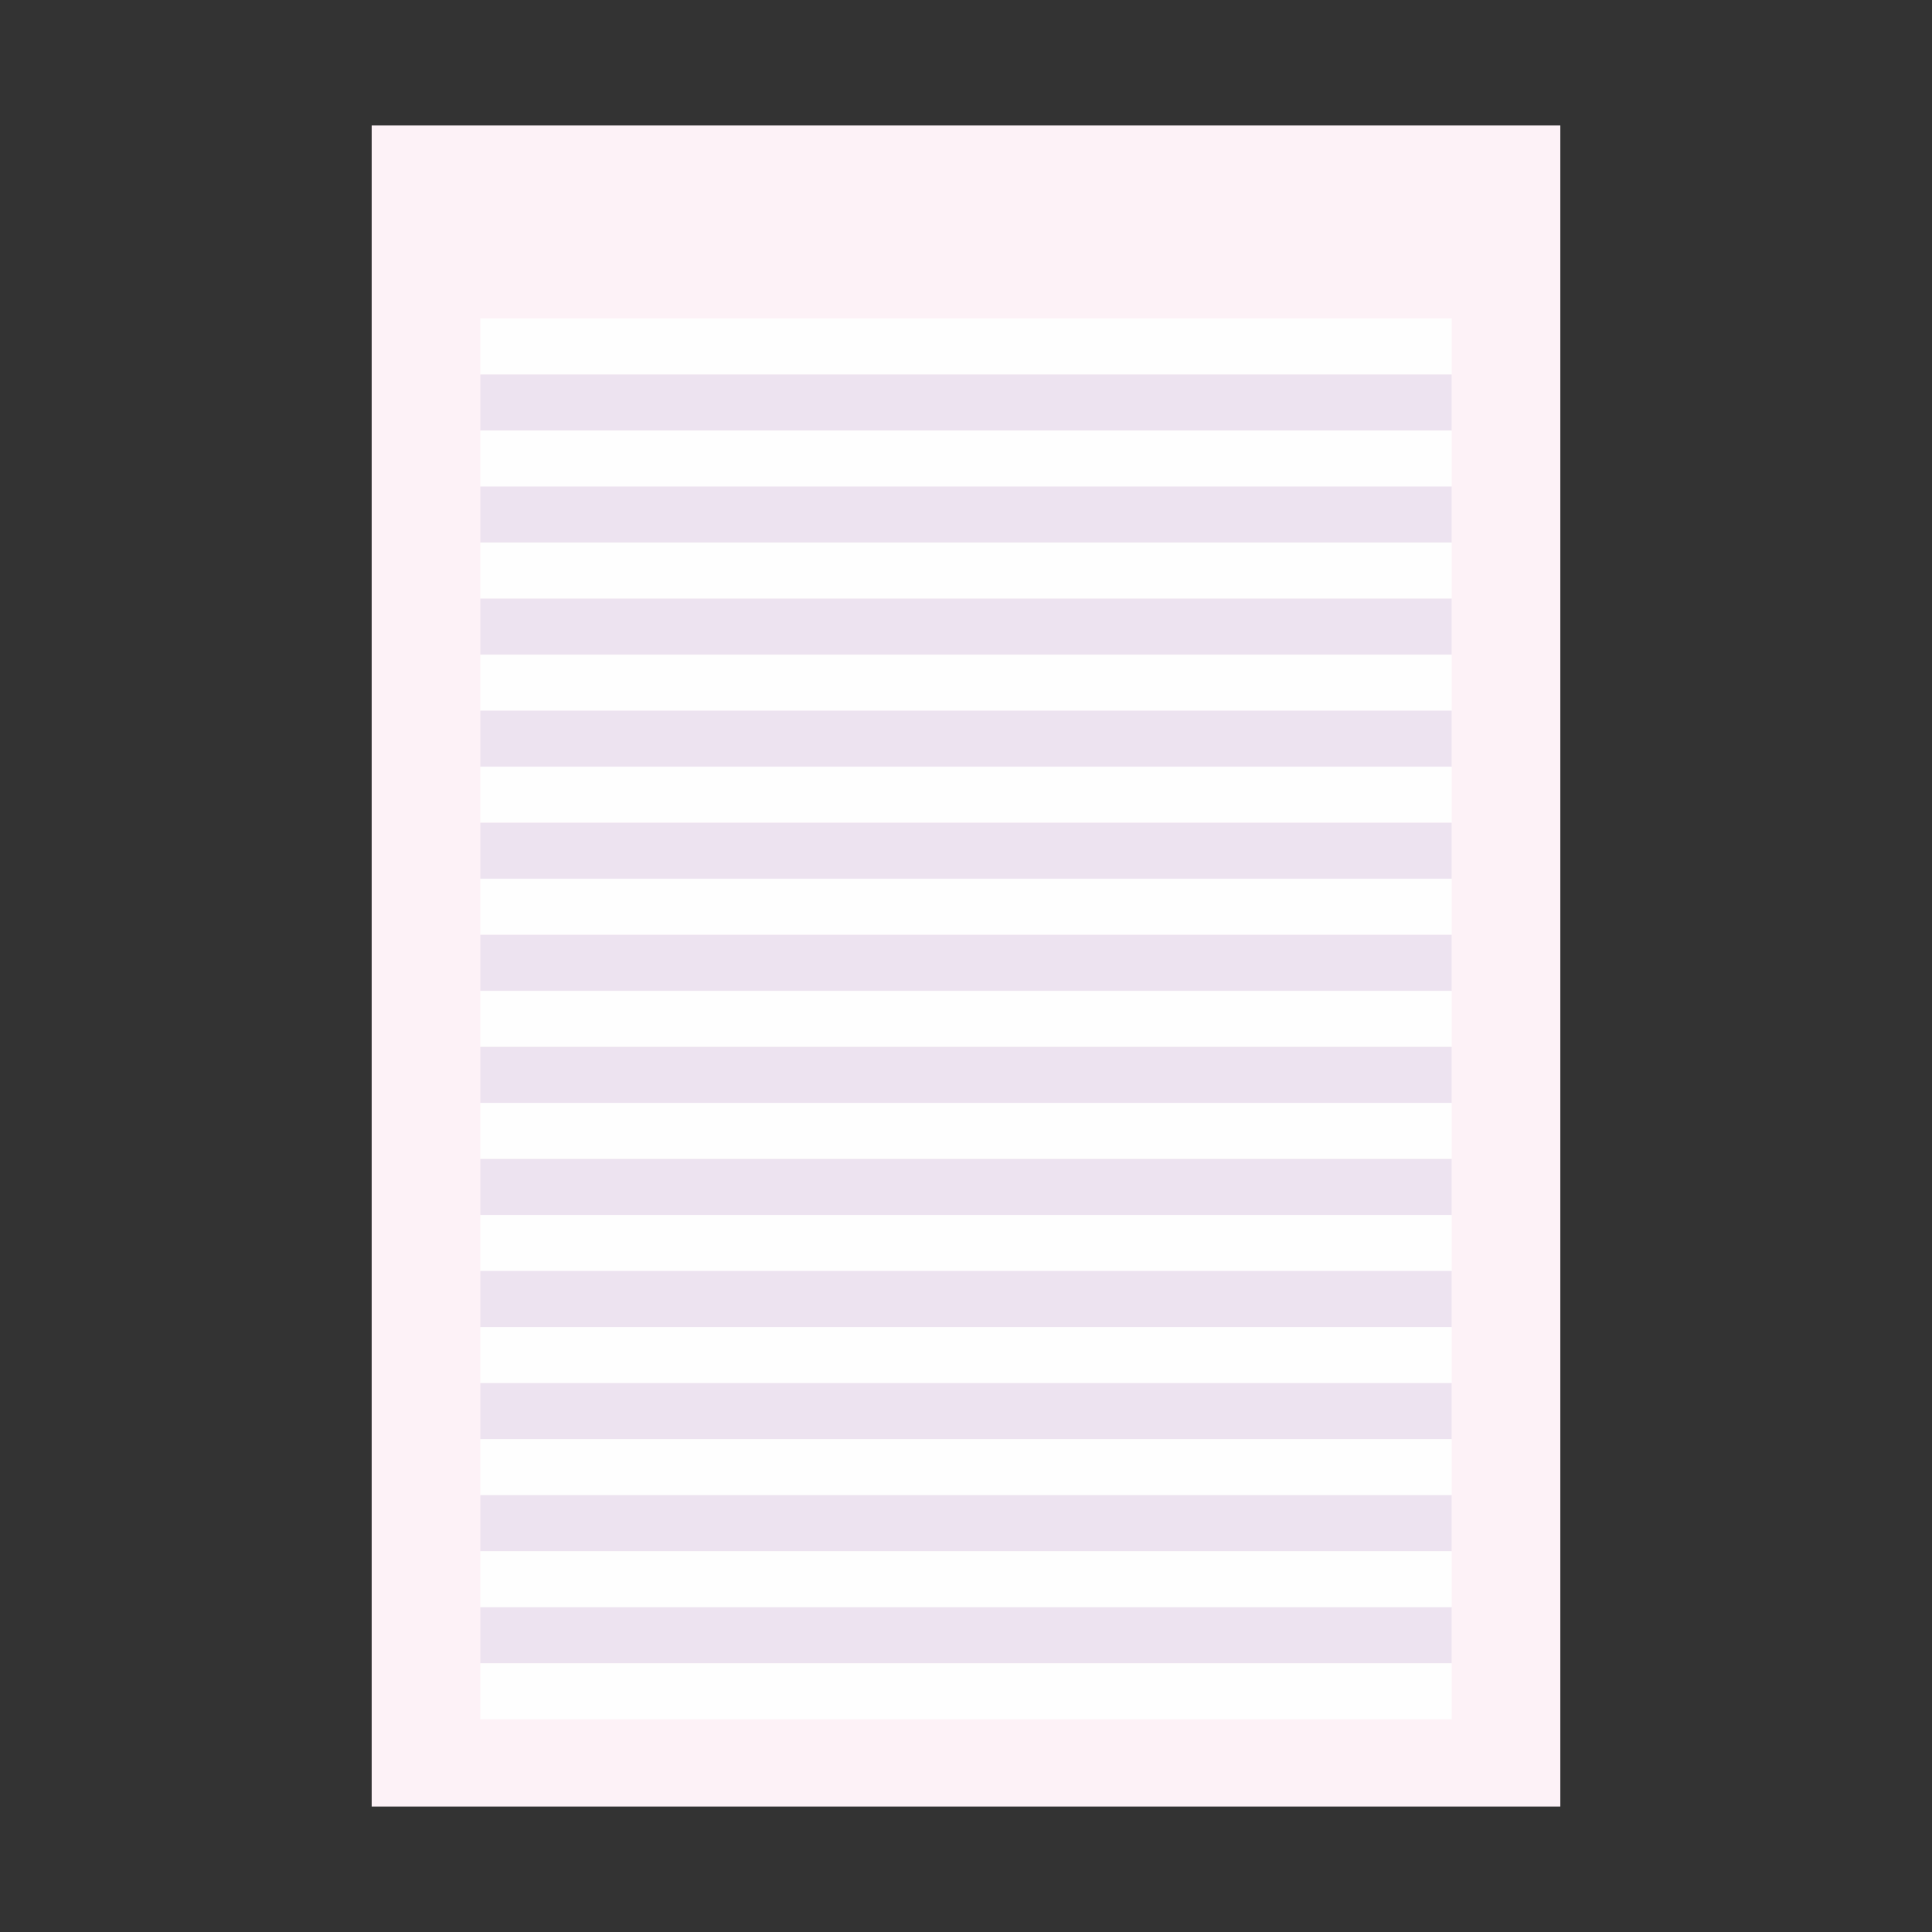 <?xml version="1.0" encoding="UTF-8"?>
<!DOCTYPE svg PUBLIC "-//W3C//DTD SVG 1.1//EN" "http://www.w3.org/Graphics/SVG/1.1/DTD/svg11.dtd">
<!-- Creator: CorelDRAW 2018 (64-Bit) -->
<svg xmlns="http://www.w3.org/2000/svg" xml:space="preserve" width="3.413in" height="3.413in" version="1.1" style="shape-rendering:geometricPrecision; text-rendering:geometricPrecision; image-rendering:optimizeQuality; fill-rule:evenodd; clip-rule:evenodd"
viewBox="0 0 3413.33 3413.33"
 xmlns:xlink="http://www.w3.org/1999/xlink">
 <rect x="0" y="0" width="3413.33" height="3413.33" fill="#333333" stroke="none"/>
 <defs>
  <style type="text/css">
   <![CDATA[
    .fil0 {fill:none}
    .fil2 {fill:#FEFEFE;fill-rule:nonzero}
    .fil1 {fill:#FDF2F7;fill-rule:nonzero}
    .fil3 {fill:#EDE3F0;fill-rule:nonzero}
   ]]>
  </style>
 </defs>
 <g id="Layer_x0020_1">
  <rect class="fil0" x="-0" y="-0" width="3413.33" height="3413.33"/>
  <g id="_1972152586224">
   <polygon class="fil1" points="2756.67,3191.67 656.67,3191.67 656.67,221.67 2756.67,221.67 "/>
   <polygon class="fil2" points="2564.67,661.59 848.67,661.59 848.67,562.59 2564.67,562.59 "/>
   <polygon class="fil3" points="2564.67,760.59 848.67,760.59 848.67,661.59 2564.67,661.59 "/>
   <polygon class="fil2" points="2564.67,859.59 848.67,859.59 848.67,760.59 2564.67,760.59 "/>
   <polygon class="fil3" points="2564.67,958.59 848.67,958.59 848.67,859.59 2564.67,859.59 "/>
   <polygon class="fil2" points="2564.67,1057.59 848.67,1057.59 848.67,958.59 2564.67,958.59 "/>
   <polygon class="fil3" points="2564.67,1156.59 848.67,1156.59 848.67,1057.59 2564.67,1057.59 "/>
   <polygon class="fil2" points="2564.67,1255.59 848.67,1255.59 848.67,1156.59 2564.67,1156.59 "/>
   <polygon class="fil3" points="2564.67,1354.59 848.67,1354.59 848.67,1255.59 2564.67,1255.59 "/>
   <polygon class="fil2" points="2564.67,1453.59 848.67,1453.59 848.67,1354.59 2564.67,1354.59 "/>
   <polygon class="fil3" points="2564.67,1552.59 848.67,1552.59 848.67,1453.59 2564.67,1453.59 "/>
   <polygon class="fil2" points="2564.67,1651.59 848.67,1651.59 848.67,1552.59 2564.67,1552.59 "/>
   <polygon class="fil3" points="2564.67,1750.59 848.67,1750.59 848.67,1651.59 2564.67,1651.59 "/>
   <polygon class="fil2" points="2564.67,1849.59 848.67,1849.59 848.67,1750.59 2564.67,1750.59 "/>
   <polygon class="fil3" points="2564.67,1948.59 848.67,1948.59 848.67,1849.59 2564.67,1849.59 "/>
   <polygon class="fil2" points="2564.67,2047.59 848.67,2047.59 848.67,1948.59 2564.67,1948.59 "/>
   <polygon class="fil3" points="2564.67,2146.59 848.67,2146.59 848.67,2047.59 2564.67,2047.59 "/>
   <polygon class="fil2" points="2564.67,2245.59 848.67,2245.59 848.67,2146.59 2564.67,2146.59 "/>
   <polygon class="fil3" points="2564.67,2344.59 848.67,2344.59 848.67,2245.59 2564.67,2245.59 "/>
   <polygon class="fil2" points="2564.67,2443.59 848.67,2443.59 848.67,2344.59 2564.67,2344.59 "/>
   <polygon class="fil3" points="2564.67,2542.59 848.67,2542.59 848.67,2443.59 2564.67,2443.59 "/>
   <polygon class="fil2" points="2564.67,2641.59 848.67,2641.59 848.67,2542.59 2564.67,2542.59 "/>
   <polygon class="fil3" points="2564.67,2740.59 848.67,2740.59 848.67,2641.59 2564.67,2641.59 "/>
   <polygon class="fil2" points="2564.67,2839.59 848.67,2839.59 848.67,2740.59 2564.67,2740.59 "/>
   <polygon class="fil3" points="2564.67,2938.59 848.67,2938.59 848.67,2839.59 2564.67,2839.59 "/>
   <polygon class="fil2" points="2564.67,3037.59 848.67,3037.59 848.67,2938.59 2564.67,2938.59 "/>
  </g>
 </g>
</svg>
